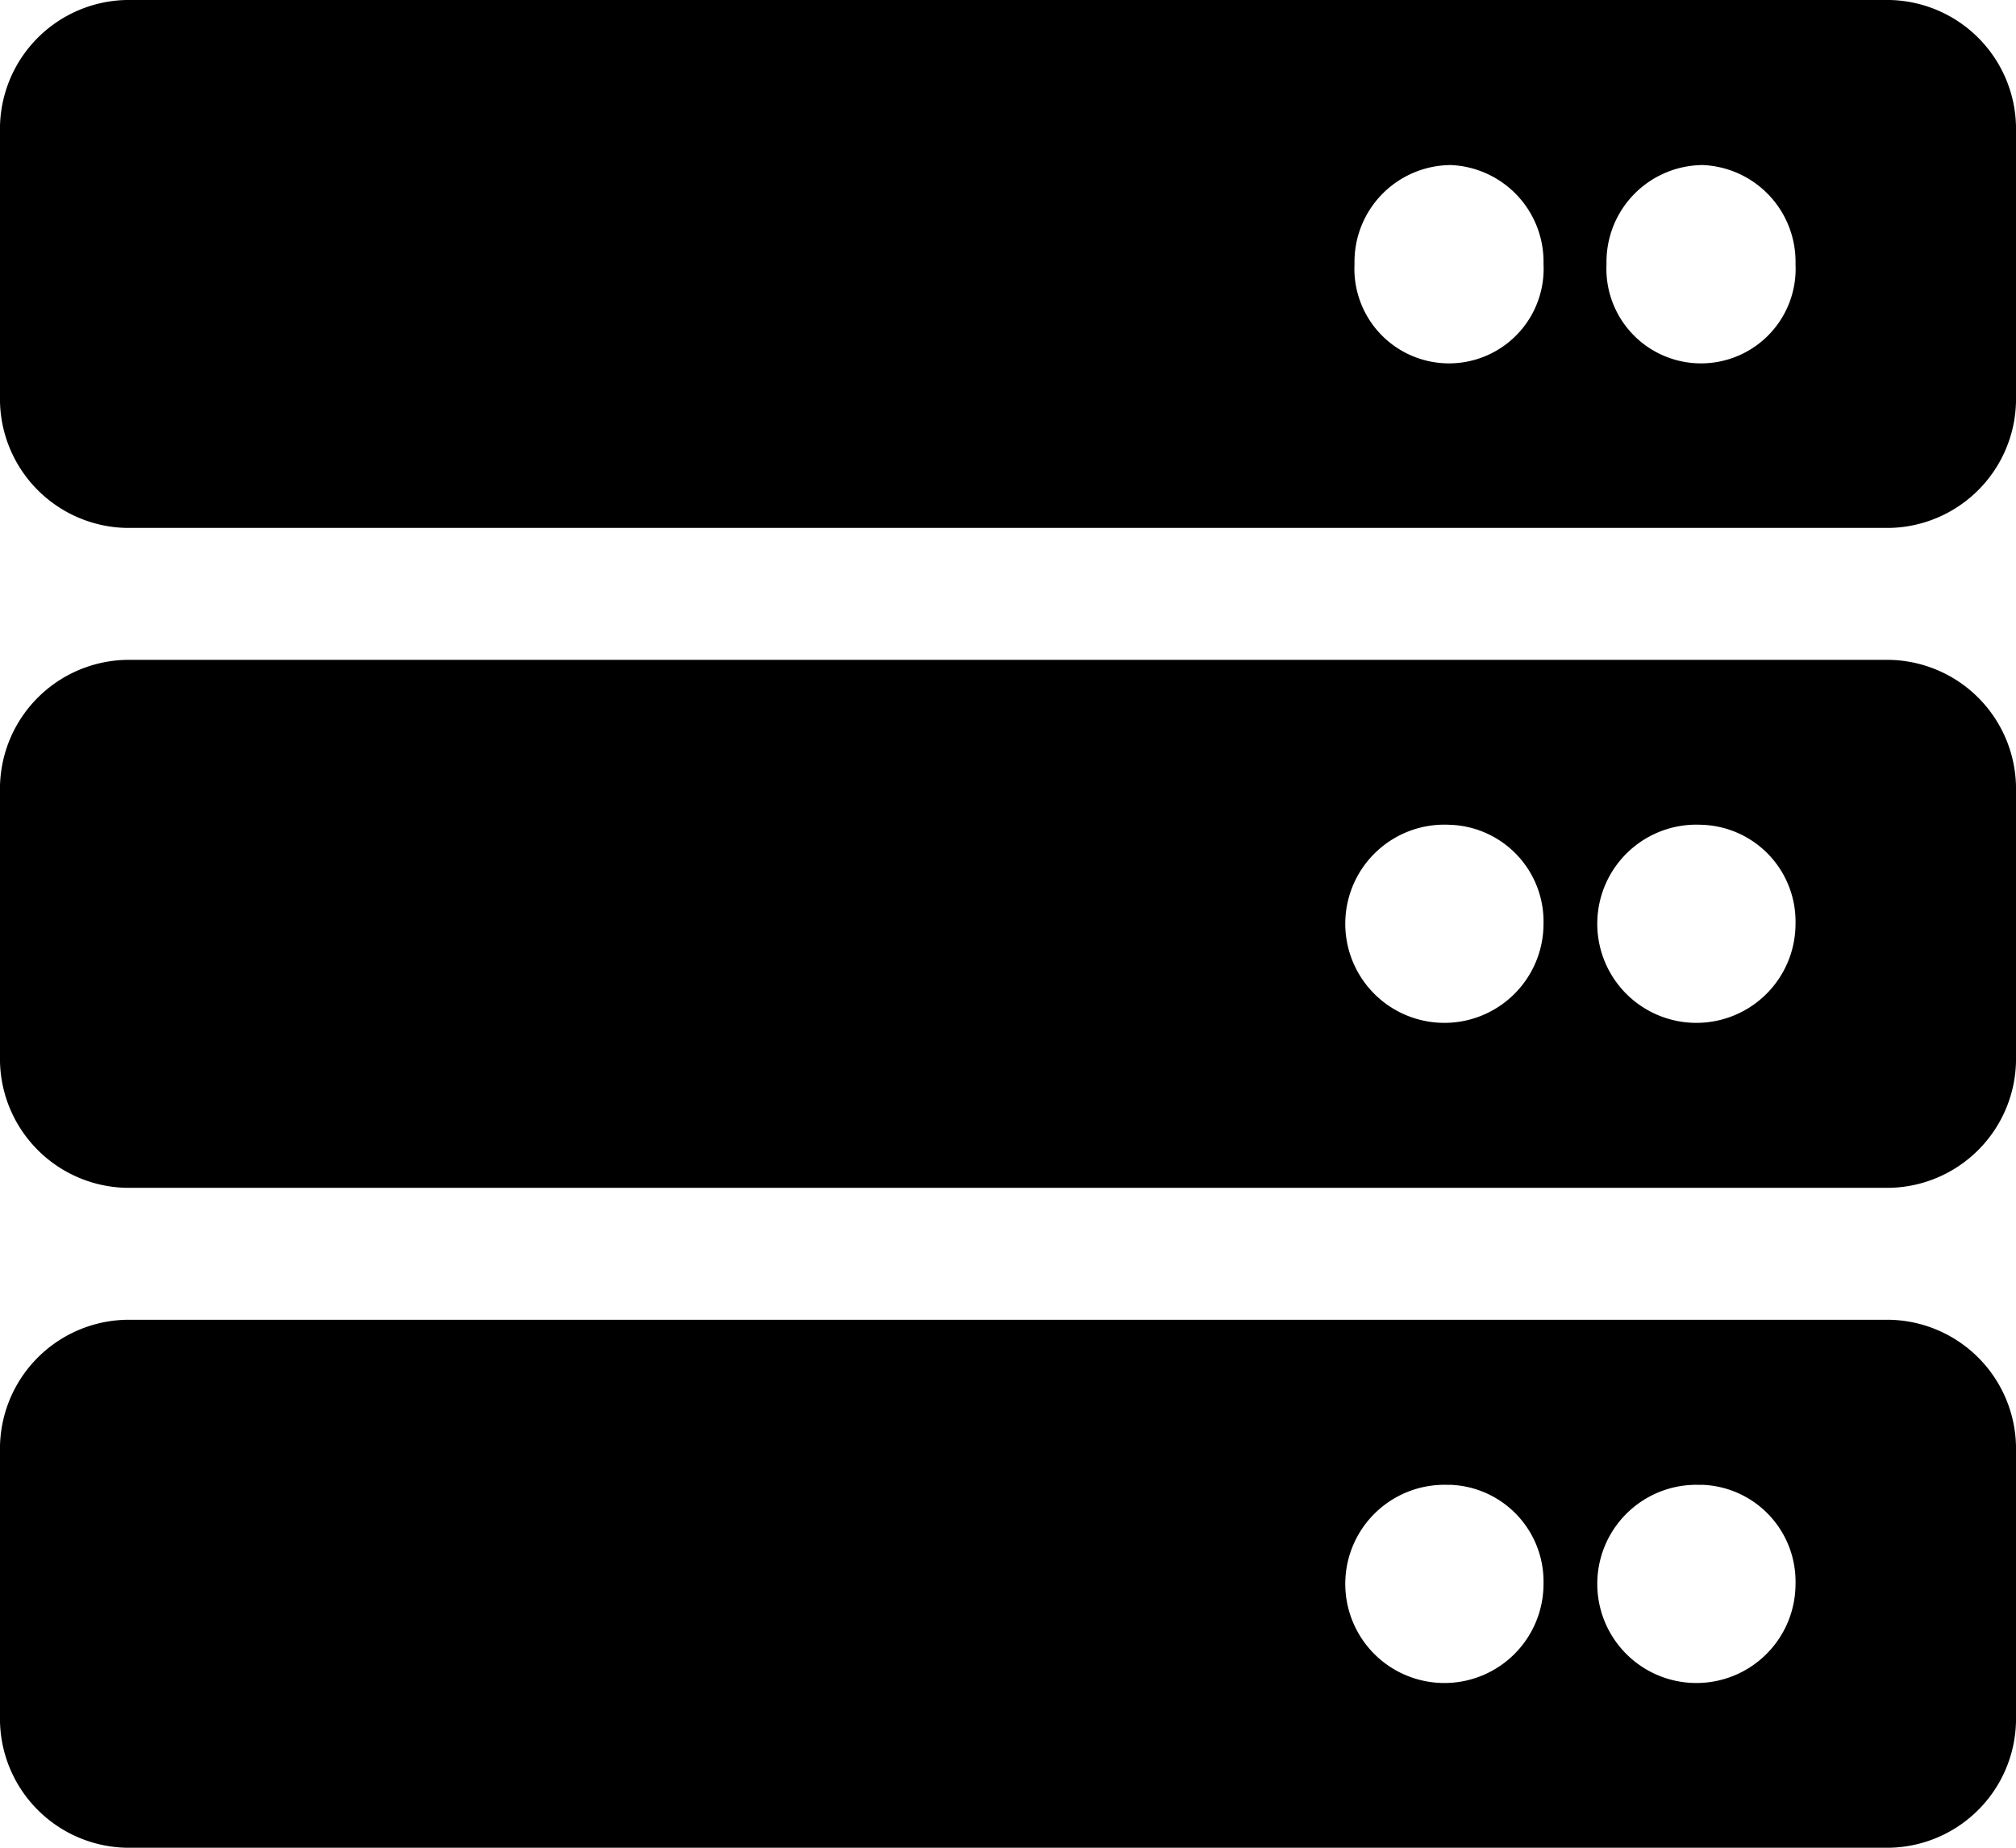 <svg xmlns="http://www.w3.org/2000/svg" width="60" height="55" viewBox="0 0 60 55">
  <path id="Icon_awesome-server" data-name="Icon awesome-server" d="M56.25,17.964H3.75A3.842,3.842,0,0,1,0,14.036V6.179A3.842,3.842,0,0,1,3.75,2.25h52.5A3.842,3.842,0,0,1,60,6.179v7.857A3.842,3.842,0,0,1,56.25,17.964Zm-5.625-10.8a2.882,2.882,0,0,0-2.812,2.946,2.816,2.816,0,1,0,5.625,0A2.882,2.882,0,0,0,50.625,7.161Zm-7.5,0a2.882,2.882,0,0,0-2.812,2.946,2.816,2.816,0,1,0,5.625,0A2.882,2.882,0,0,0,43.125,7.161ZM56.25,37.607H3.75A3.842,3.842,0,0,1,0,33.679V25.821a3.842,3.842,0,0,1,3.75-3.929h52.5A3.842,3.842,0,0,1,60,25.821v7.857A3.842,3.842,0,0,1,56.25,37.607ZM50.625,26.8a2.95,2.95,0,1,0,2.813,2.946A2.882,2.882,0,0,0,50.625,26.8Zm-7.5,0a2.95,2.95,0,1,0,2.813,2.946A2.882,2.882,0,0,0,43.125,26.8ZM56.25,57.25H3.75A3.842,3.842,0,0,1,0,53.321V45.464a3.842,3.842,0,0,1,3.75-3.929h52.5A3.842,3.842,0,0,1,60,45.464v7.857A3.842,3.842,0,0,1,56.25,57.25Zm-5.625-10.8a2.95,2.95,0,1,0,2.813,2.946A2.882,2.882,0,0,0,50.625,46.446Zm-7.5,0a2.95,2.95,0,1,0,2.813,2.946A2.882,2.882,0,0,0,43.125,46.446Z" transform="translate(0 -2.25)"/>
</svg>
